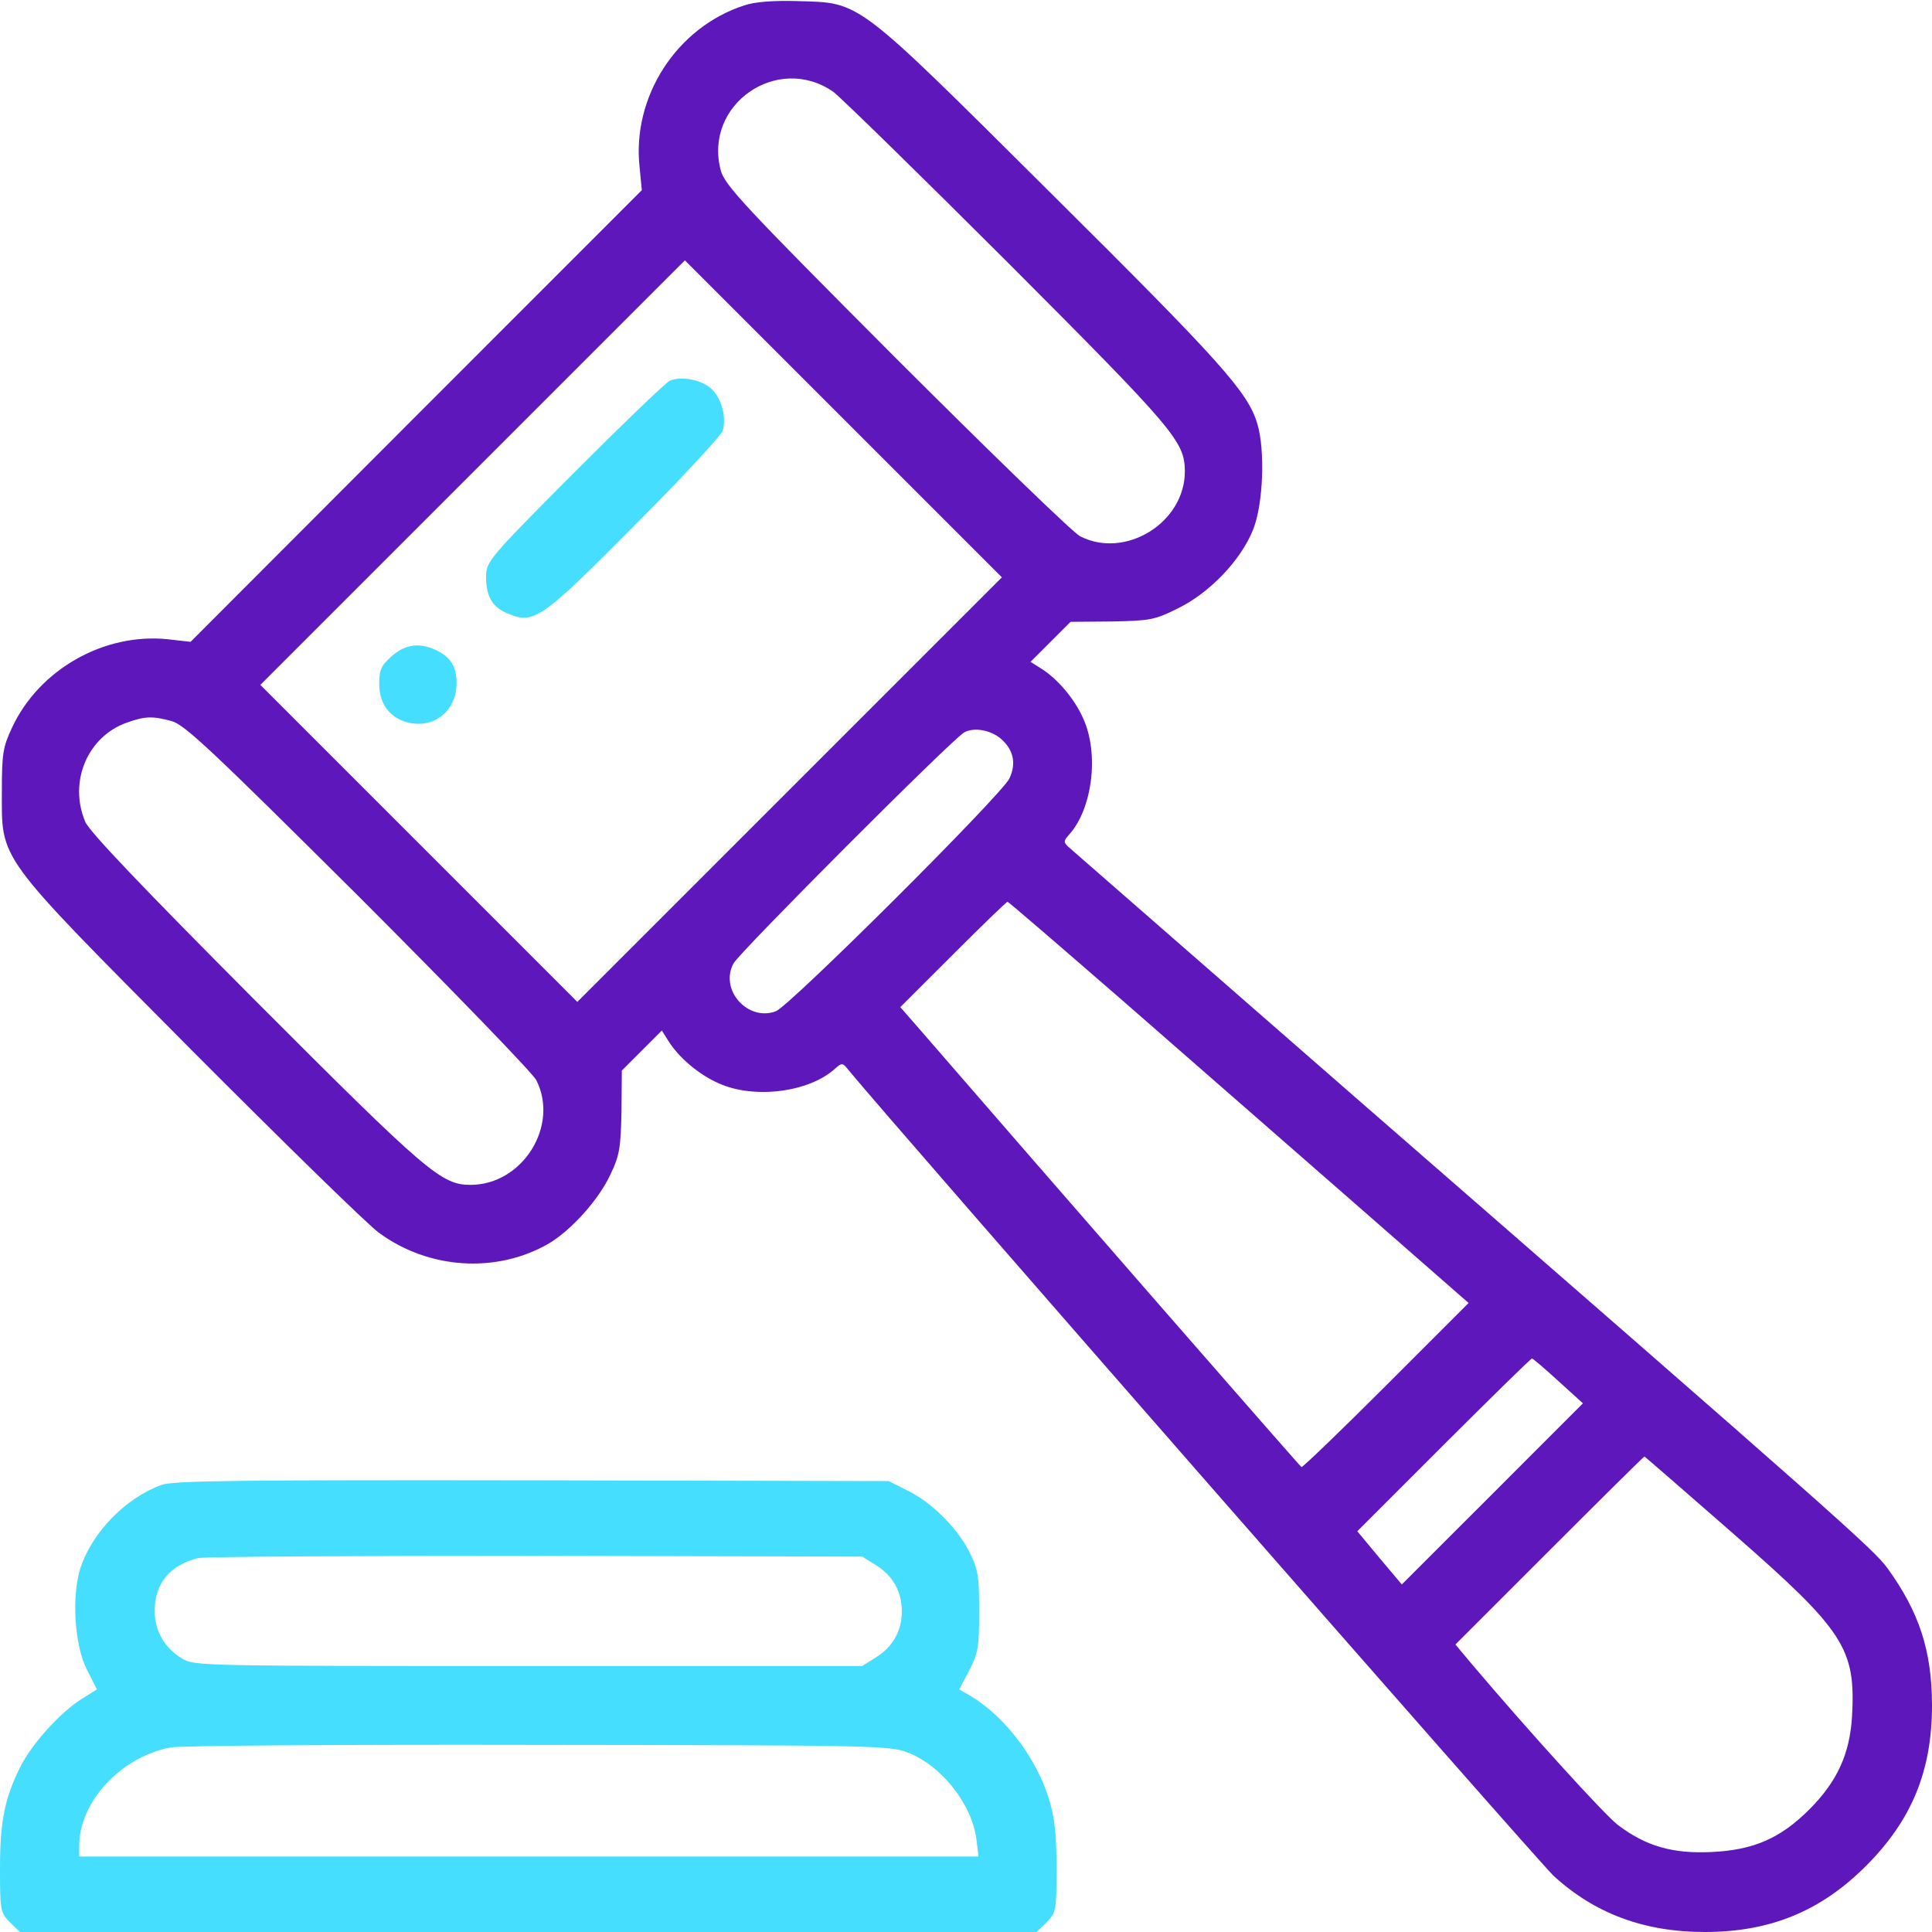 <svg width="28" height="28" viewBox="0 0 28 28" fill="none" xmlns="http://www.w3.org/2000/svg">
<g clip-path="url(#clip0_2897_16108)">
<path d="M10.79 0.077C9.805 0.394 9.155 1.405 9.27 2.428L9.302 2.756L6.032 6.027L2.762 9.302L2.428 9.264C1.504 9.171 0.569 9.702 0.175 10.544C0.044 10.823 0.027 10.921 0.027 11.457C0.027 12.485 -0.077 12.343 2.756 15.198C4.085 16.532 5.31 17.73 5.485 17.861C6.207 18.397 7.197 18.462 7.957 18.02C8.285 17.823 8.679 17.385 8.848 17.019C8.98 16.745 8.996 16.631 9.007 16.111L9.012 15.515L9.302 15.225L9.592 14.935L9.685 15.083C9.833 15.323 10.128 15.575 10.418 15.701C10.927 15.931 11.725 15.832 12.102 15.488C12.201 15.4 12.212 15.4 12.294 15.504C12.906 16.253 22.28 26.966 22.515 27.185C23.111 27.732 23.827 28 24.708 28C25.654 28 26.387 27.699 27.043 27.043C27.705 26.381 28 25.665 28 24.719C28 23.926 27.814 23.363 27.355 22.728C27.152 22.449 26.6 21.962 19.66 15.919C17.407 13.951 15.526 12.31 15.482 12.272C15.411 12.206 15.416 12.184 15.493 12.097C15.832 11.725 15.931 10.927 15.701 10.418C15.575 10.128 15.323 9.833 15.083 9.685L14.935 9.592L15.225 9.302L15.515 9.012L16.111 9.007C16.669 8.996 16.734 8.985 17.073 8.816C17.533 8.591 17.987 8.116 18.162 7.673C18.309 7.301 18.337 6.524 18.222 6.141C18.085 5.682 17.697 5.25 15.247 2.816C12.376 -0.038 12.485 0.044 11.566 0.016C11.211 0.005 10.938 0.027 10.79 0.077ZM12.075 1.329C12.184 1.411 13.327 2.527 14.613 3.812C17.03 6.234 17.166 6.398 17.172 6.825C17.177 7.574 16.308 8.11 15.652 7.771C15.542 7.711 14.339 6.546 12.977 5.184C10.773 2.975 10.5 2.68 10.445 2.466C10.194 1.515 11.266 0.771 12.075 1.329ZM11.446 11.441L8.367 14.52L6.07 12.223L3.773 9.926L6.847 6.852L9.926 3.773L12.223 6.07L14.52 8.367L11.446 11.441ZM2.488 10.451C2.674 10.5 3.079 10.883 5.184 12.977C6.546 14.339 7.711 15.542 7.771 15.652C8.11 16.313 7.574 17.172 6.82 17.172C6.398 17.172 6.191 16.997 3.708 14.509C2.084 12.879 1.291 12.048 1.236 11.911C0.99 11.331 1.269 10.675 1.837 10.473C2.1 10.38 2.209 10.374 2.488 10.451ZM14.525 10.724C14.694 10.883 14.727 11.074 14.629 11.282C14.52 11.517 11.446 14.58 11.244 14.656C10.839 14.809 10.423 14.345 10.631 13.962C10.719 13.798 13.792 10.719 13.973 10.615C14.12 10.533 14.377 10.582 14.525 10.724ZM16.297 14.525C17.216 15.329 18.714 16.636 19.627 17.434L21.284 18.884L20.092 20.076C19.43 20.738 18.878 21.268 18.862 21.262C18.84 21.252 15.209 17.09 13.349 14.941L13.048 14.596L13.809 13.836C14.23 13.415 14.585 13.07 14.602 13.07C14.618 13.07 15.378 13.727 16.297 14.525ZM22.586 20.016L22.941 20.338L21.629 21.651L20.316 22.963L19.994 22.581L19.671 22.192L20.923 20.94C21.613 20.251 22.187 19.688 22.203 19.688C22.22 19.693 22.389 19.835 22.586 20.016ZM25.118 22.225C26.737 23.641 26.895 23.893 26.841 24.877C26.808 25.419 26.627 25.818 26.223 26.223C25.802 26.644 25.413 26.813 24.801 26.841C24.232 26.868 23.849 26.753 23.445 26.447C23.253 26.299 22.154 25.091 21.317 24.101L21.093 23.833L22.455 22.471C23.204 21.722 23.822 21.109 23.833 21.109C23.838 21.109 24.418 21.613 25.118 22.225Z" fill="#5E17BB"/>
<path d="M9.707 5.518C9.647 5.545 9.023 6.147 8.323 6.847C7.087 8.088 7.049 8.137 7.044 8.351C7.044 8.641 7.131 8.799 7.361 8.892C7.738 9.051 7.842 8.98 9.193 7.618C9.877 6.934 10.451 6.311 10.473 6.245C10.533 6.048 10.456 5.775 10.314 5.638C10.172 5.502 9.871 5.447 9.707 5.518Z" fill="#45DEFE"/>
<path d="M5.677 9.51C5.523 9.647 5.496 9.707 5.496 9.915C5.496 10.216 5.666 10.423 5.945 10.478C6.316 10.549 6.617 10.287 6.617 9.898C6.617 9.669 6.535 9.532 6.344 9.434C6.098 9.308 5.879 9.33 5.677 9.51Z" fill="#45DEFE"/>
<path d="M2.341 21.52C1.821 21.711 1.345 22.198 1.17 22.712C1.034 23.116 1.077 23.849 1.263 24.205L1.405 24.484L1.17 24.631C0.87 24.823 0.465 25.271 0.301 25.594C0.071 26.048 0 26.392 0 27.07C0 27.688 0.005 27.716 0.142 27.858L0.29 28H7.656H15.023L15.17 27.858C15.307 27.716 15.312 27.688 15.312 27.07C15.312 26.584 15.285 26.343 15.203 26.075C15.023 25.479 14.558 24.872 14.071 24.582L13.902 24.484L14.049 24.205C14.175 23.959 14.191 23.871 14.191 23.352C14.191 22.854 14.175 22.744 14.055 22.504C13.885 22.154 13.502 21.771 13.152 21.602L12.879 21.465L7.711 21.454C3.434 21.448 2.51 21.459 2.341 21.52ZM12.688 22.679C12.939 22.832 13.07 23.067 13.07 23.352C13.07 23.636 12.939 23.871 12.688 24.024L12.496 24.145H7.656C2.915 24.145 2.811 24.145 2.636 24.035C2.384 23.882 2.242 23.636 2.242 23.346C2.242 22.947 2.461 22.684 2.871 22.581C2.964 22.559 5.162 22.548 7.766 22.548L12.496 22.559L12.688 22.679ZM13.152 25.397C13.65 25.588 14.093 26.157 14.153 26.671L14.181 26.906H7.662H1.148V26.753C1.148 26.113 1.745 25.468 2.466 25.326C2.598 25.298 4.998 25.282 7.793 25.288C12.655 25.293 12.89 25.298 13.152 25.397Z" fill="#45DEFE"/>
</g>
<defs>
<clipPath id="clip0_2897_16108">
<rect width="28" height="28" fill="white"/>
</clipPath>
</defs>
</svg>
